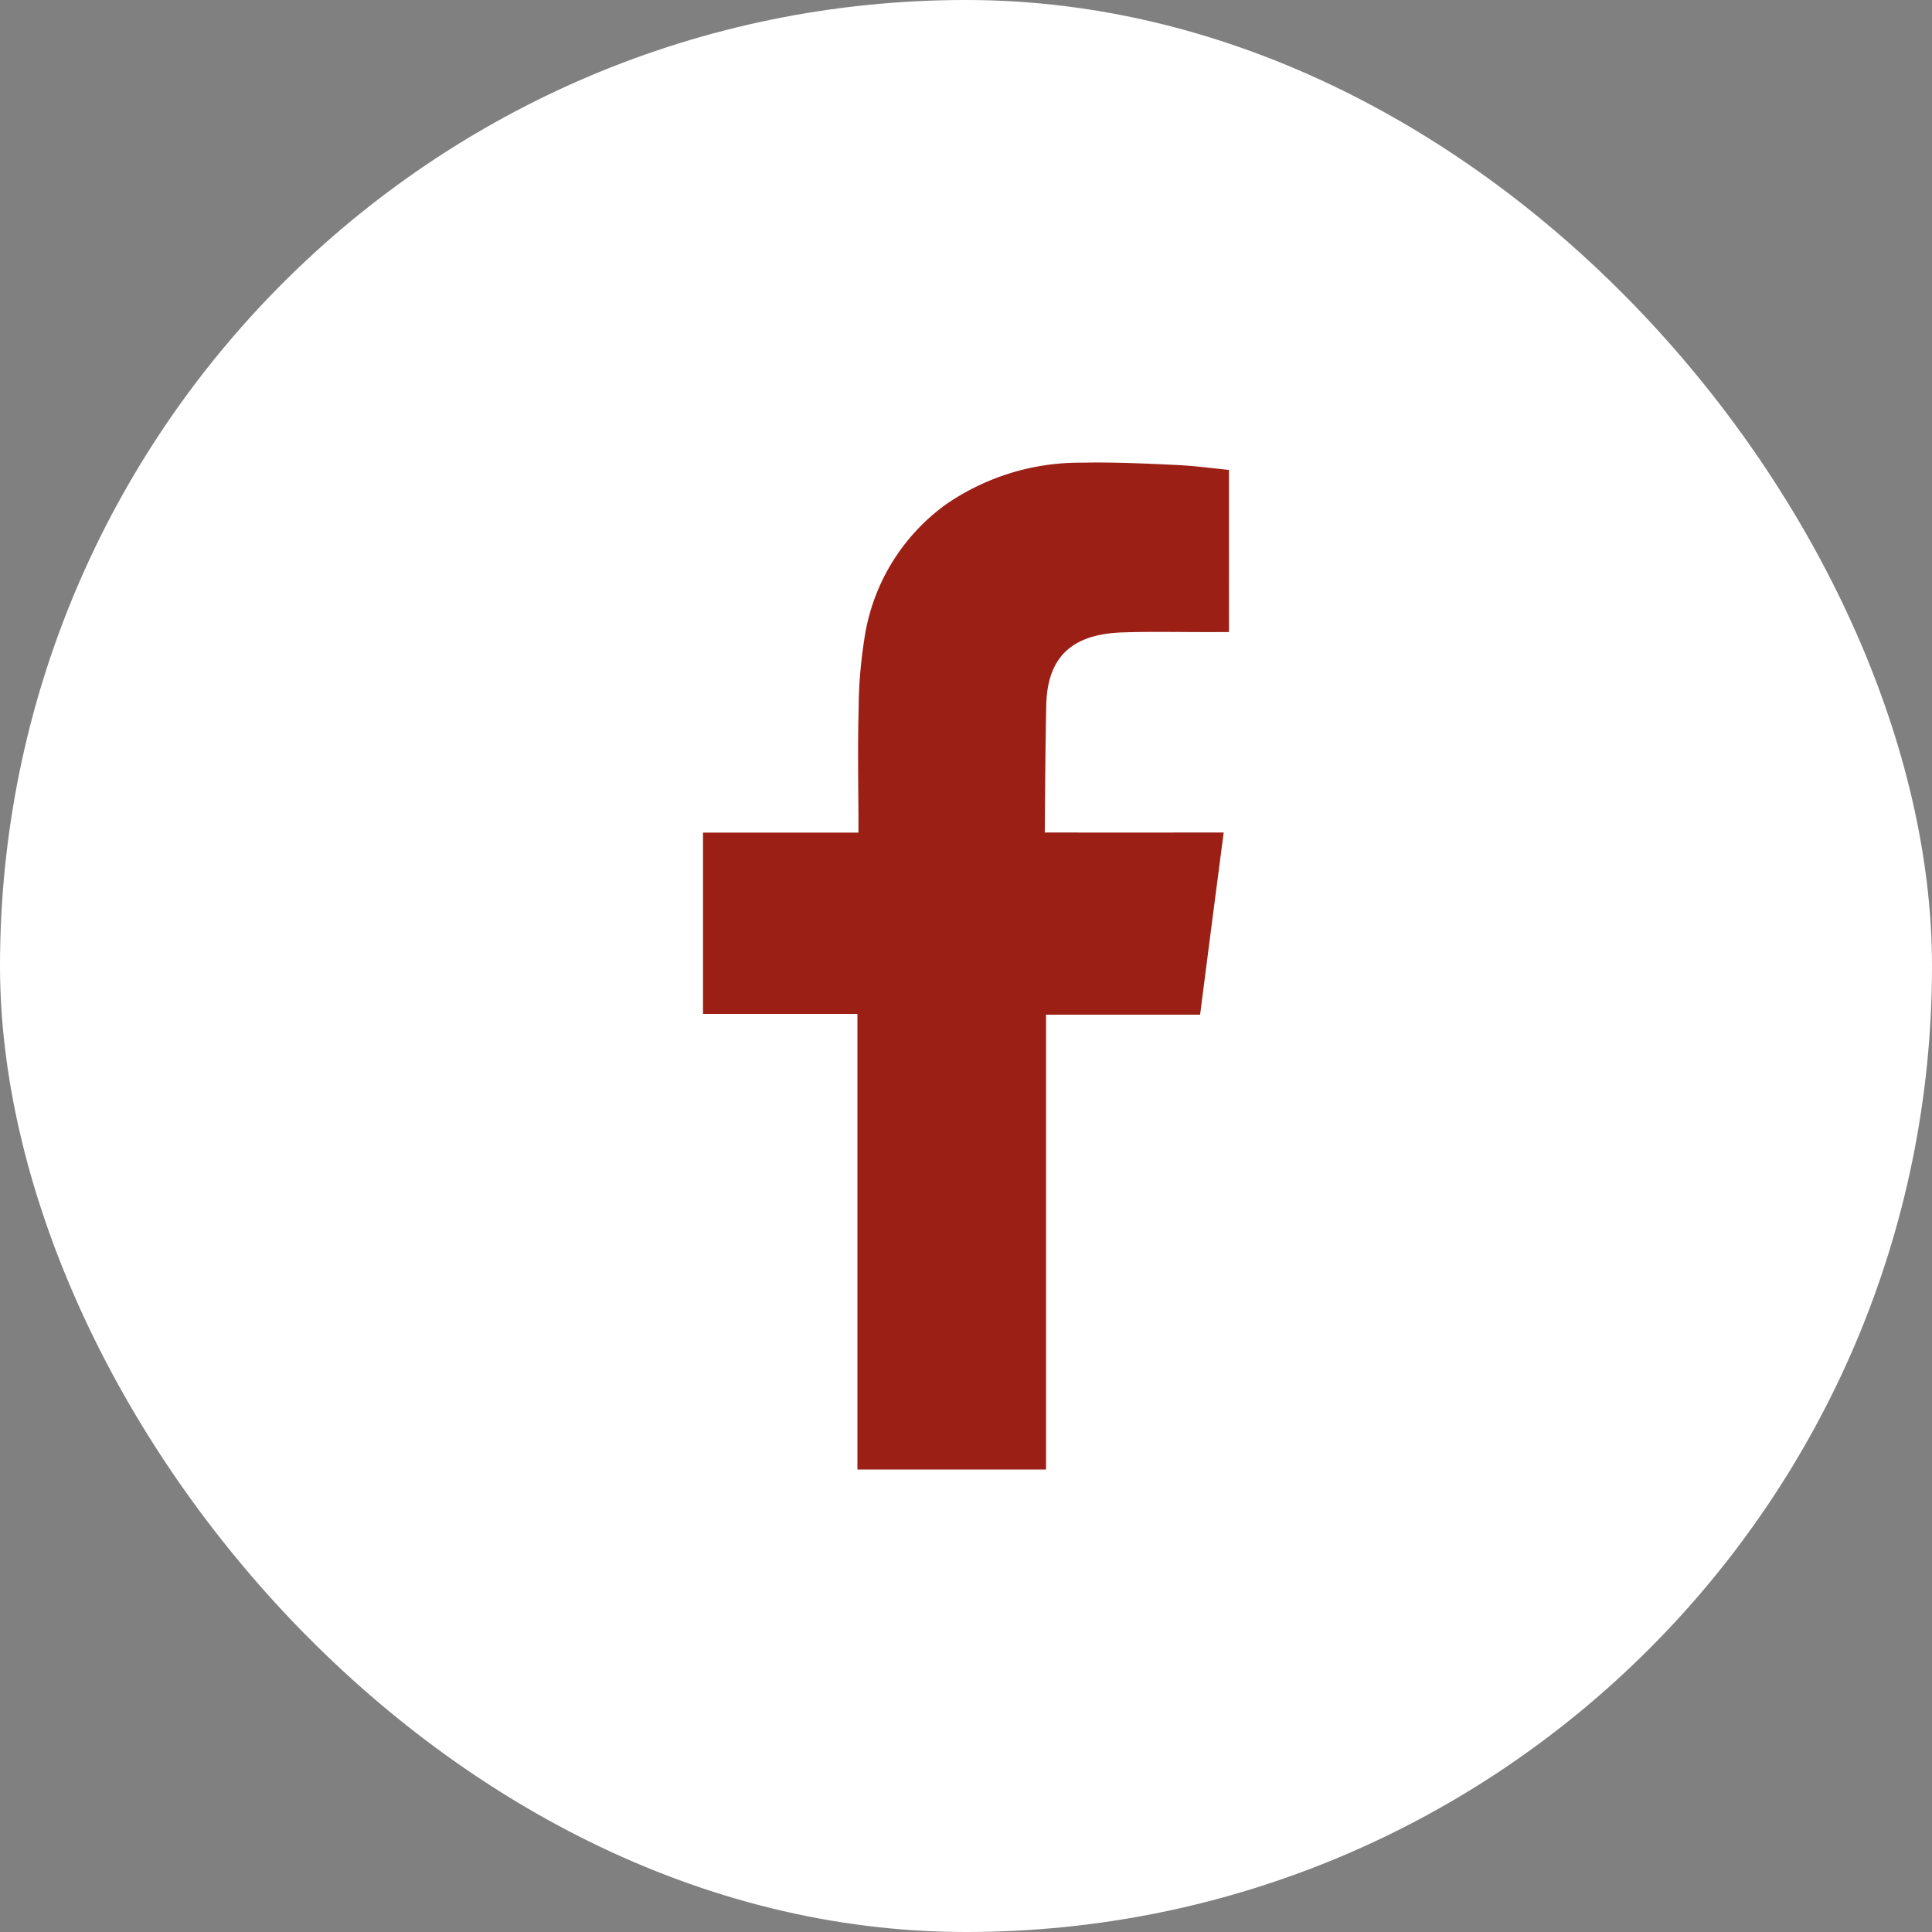 <svg id="FACEBOOK" xmlns="http://www.w3.org/2000/svg" width="100" height="100" viewBox="0 0 100 100">
  <rect x="0" y="0" width="100" height="100" fill="#808080" stroke="none"/>
  <rect id="Rectangle_149" data-name="Rectangle 149" width="100" height="100" rx="50" transform="translate(0 0)" fill="#fff"/>
  <path id="Path_3288" data-name="Path 3288" d="M288.509,43.753c1.614-.052,3.228-.009,4.842-.017h.672V35.343c-.864-.087-1.762-.209-2.67-.253-1.658-.079-3.315-.157-4.973-.122a12.194,12.194,0,0,0-7.023,2.172,10.456,10.456,0,0,0-4.214,7.006,23.809,23.809,0,0,0-.288,3.6c-.053,1.884-.018,3.778-.009,5.662v.707H266.8V63.5h7.992V87.08h9.763V63.541h7.974c.4-3.123.8-6.212,1.221-9.431h-1.8c-2.26.009-7.46,0-7.46,0s.026-4.65.079-6.666C284.652,44.678,286.293,43.832,288.509,43.753Z" transform="translate(-230.412 -11.02)" fill="#9b1f15" fill-rule="evenodd"/>
</svg>
